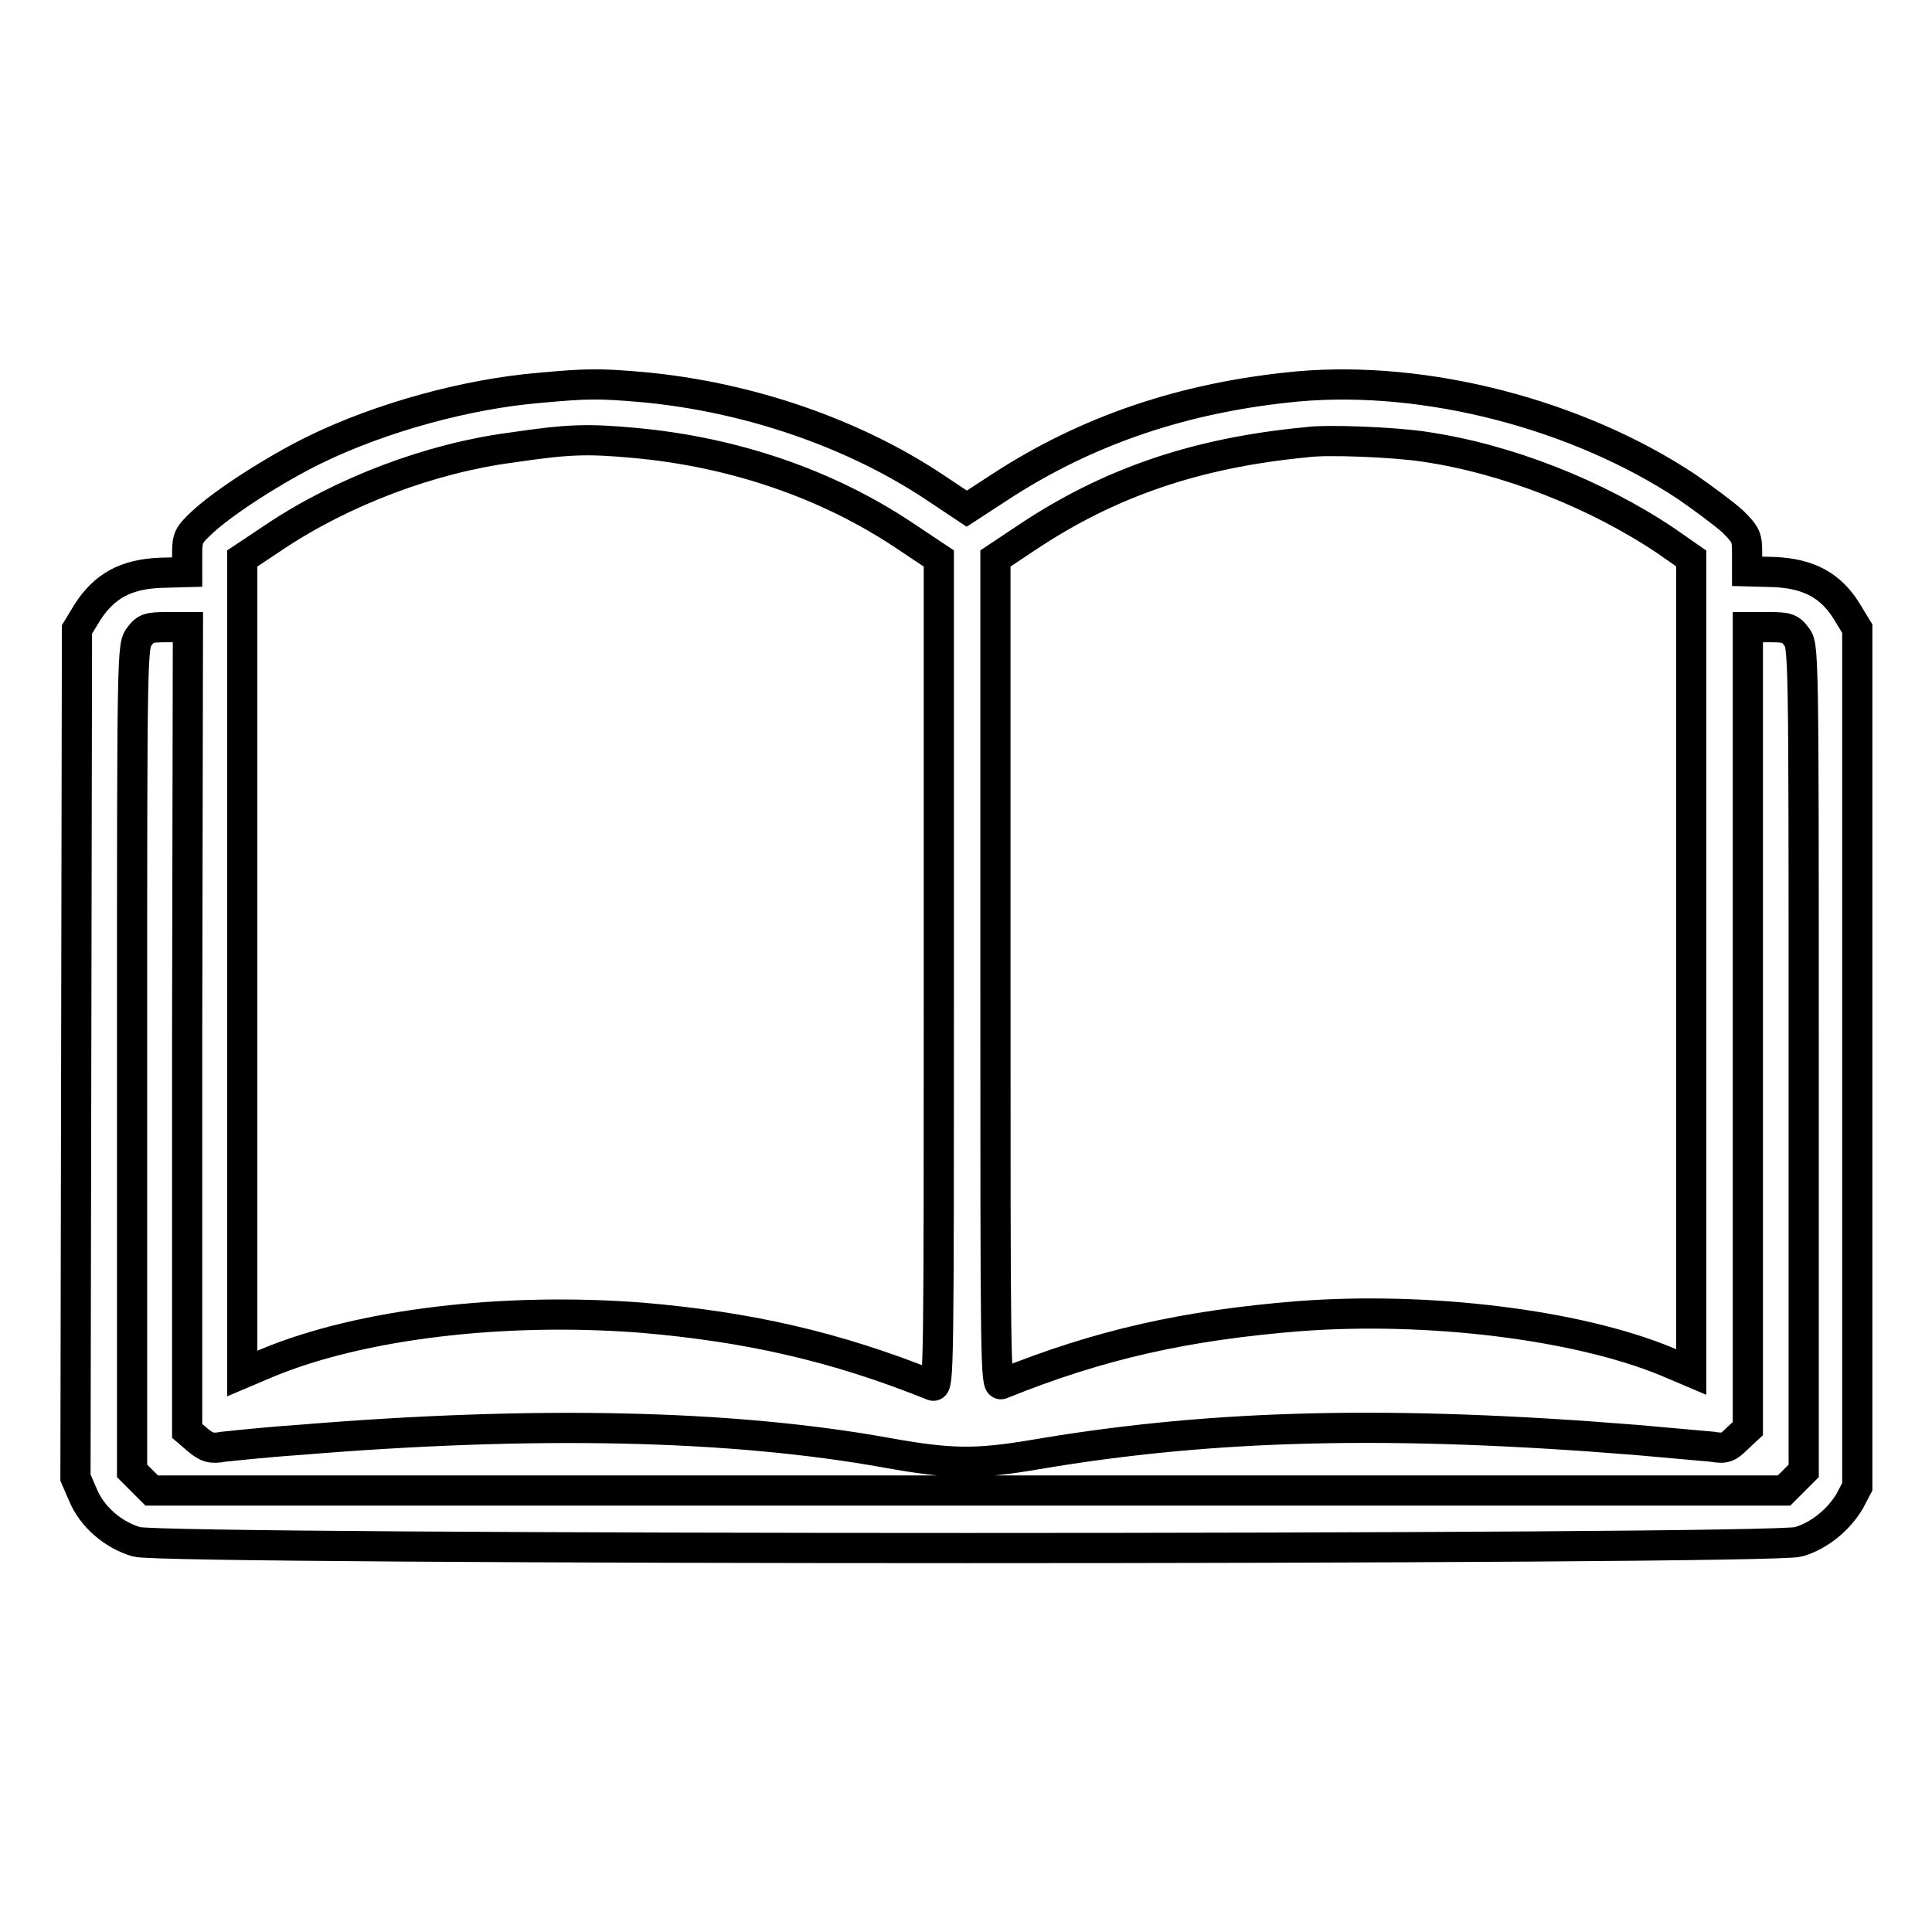 <?xml version="1.0" encoding="utf-8"?>
<!-- Svg Vector Icons : http://www.onlinewebfonts.com/icon -->
<!DOCTYPE svg PUBLIC "-//W3C//DTD SVG 1.1//EN" "http://www.w3.org/Graphics/SVG/1.1/DTD/svg11.dtd">
<svg version="1.1" xmlns="http://www.w3.org/2000/svg" xmlns:xlink="http://www.w3.org/1999/xlink" x="0px" y="0px" viewBox="0 0 256 256" enable-background="new 0 0 256 256" xml:space="preserve">
<g><g><g><path stroke-width="4" fill-opacity="0" stroke="#000000"  d="M71.4,51.4c-9.5,0.8-20.9,3.9-29.7,8.2c-5.3,2.6-12,6.9-14.9,9.6c-1.8,1.7-2,2-2,4.2v2.4l-3.6,0.1c-4.6,0.2-7.4,1.8-9.6,5.2l-1.4,2.3l-0.1,56.2L10,195.8l1,2.3c1.2,2.9,4,5.3,7.1,6.2c3.5,1.1,216.7,1.1,220.2,0c2.8-0.8,5.4-3,6.8-5.4l1-1.9v-56.8V83.3l-1.4-2.3c-2.1-3.4-5-5-9.6-5.2l-3.6-0.1v-2.4c0-2.1-0.1-2.4-1.9-4.2c-1.1-1-3.8-3-6.1-4.6c-14.5-9.6-34.5-14.8-51.5-13.3C157,52.6,144,57,132.4,64.6l-4.3,2.8l-4.2-2.8c-10.8-7.2-24.7-12-38.7-13.3C79.4,50.8,77.9,50.8,71.4,51.4z M84.2,58.7c13,1.2,25.4,5.4,35.7,12.3l4.5,3v55c0,52.1,0,54.9-0.8,54.6c-12.9-5.2-24.5-7.8-38.6-9c-18.2-1.4-37.1,0.8-49.6,6l-3.3,1.4v-53.9V74l4.2-2.8c9.1-6.1,20.8-10.5,31.5-11.9C75.3,58.2,77.7,58.1,84.2,58.7z M188.8,59.2c10.9,1.6,22.8,6.3,32,12.5l3.3,2.3v53.9v53.9l-3.3-1.4c-11.9-4.9-31.6-7.3-48.7-6c-14.9,1.2-26.3,3.7-39.4,9c-0.8,0.3-0.8-2.5-0.8-54.6V74l4.2-2.8c10.8-7.2,22.3-11.2,37-12.6C175.8,58.2,185,58.6,188.8,59.2z M24.8,136.4v53.2l1.4,1.2c1.2,1,1.8,1.2,3.4,0.9c1-0.1,5.5-0.6,10-0.9c31.3-2.6,57.4-2,77.9,1.7c8.4,1.5,11.7,1.6,19.9,0.2c23.6-4,47.2-4.5,79.4-1.9c4.4,0.4,9,0.8,10.1,0.9c1.7,0.3,2.1,0.1,3.3-1.1l1.4-1.3v-53.1V83.1h2.7c2.4,0,2.9,0.1,3.7,1.2c1,1.2,1,1.3,1,55.9v54.7l-1.3,1.3l-1.3,1.3H128.1H20.1l-1.3-1.3l-1.3-1.3v-54.7c0-54.6,0-54.6,1-55.9c0.8-1.1,1.3-1.2,3.7-1.2h2.7L24.8,136.4L24.8,136.4z"/></g></g></g>
</svg>